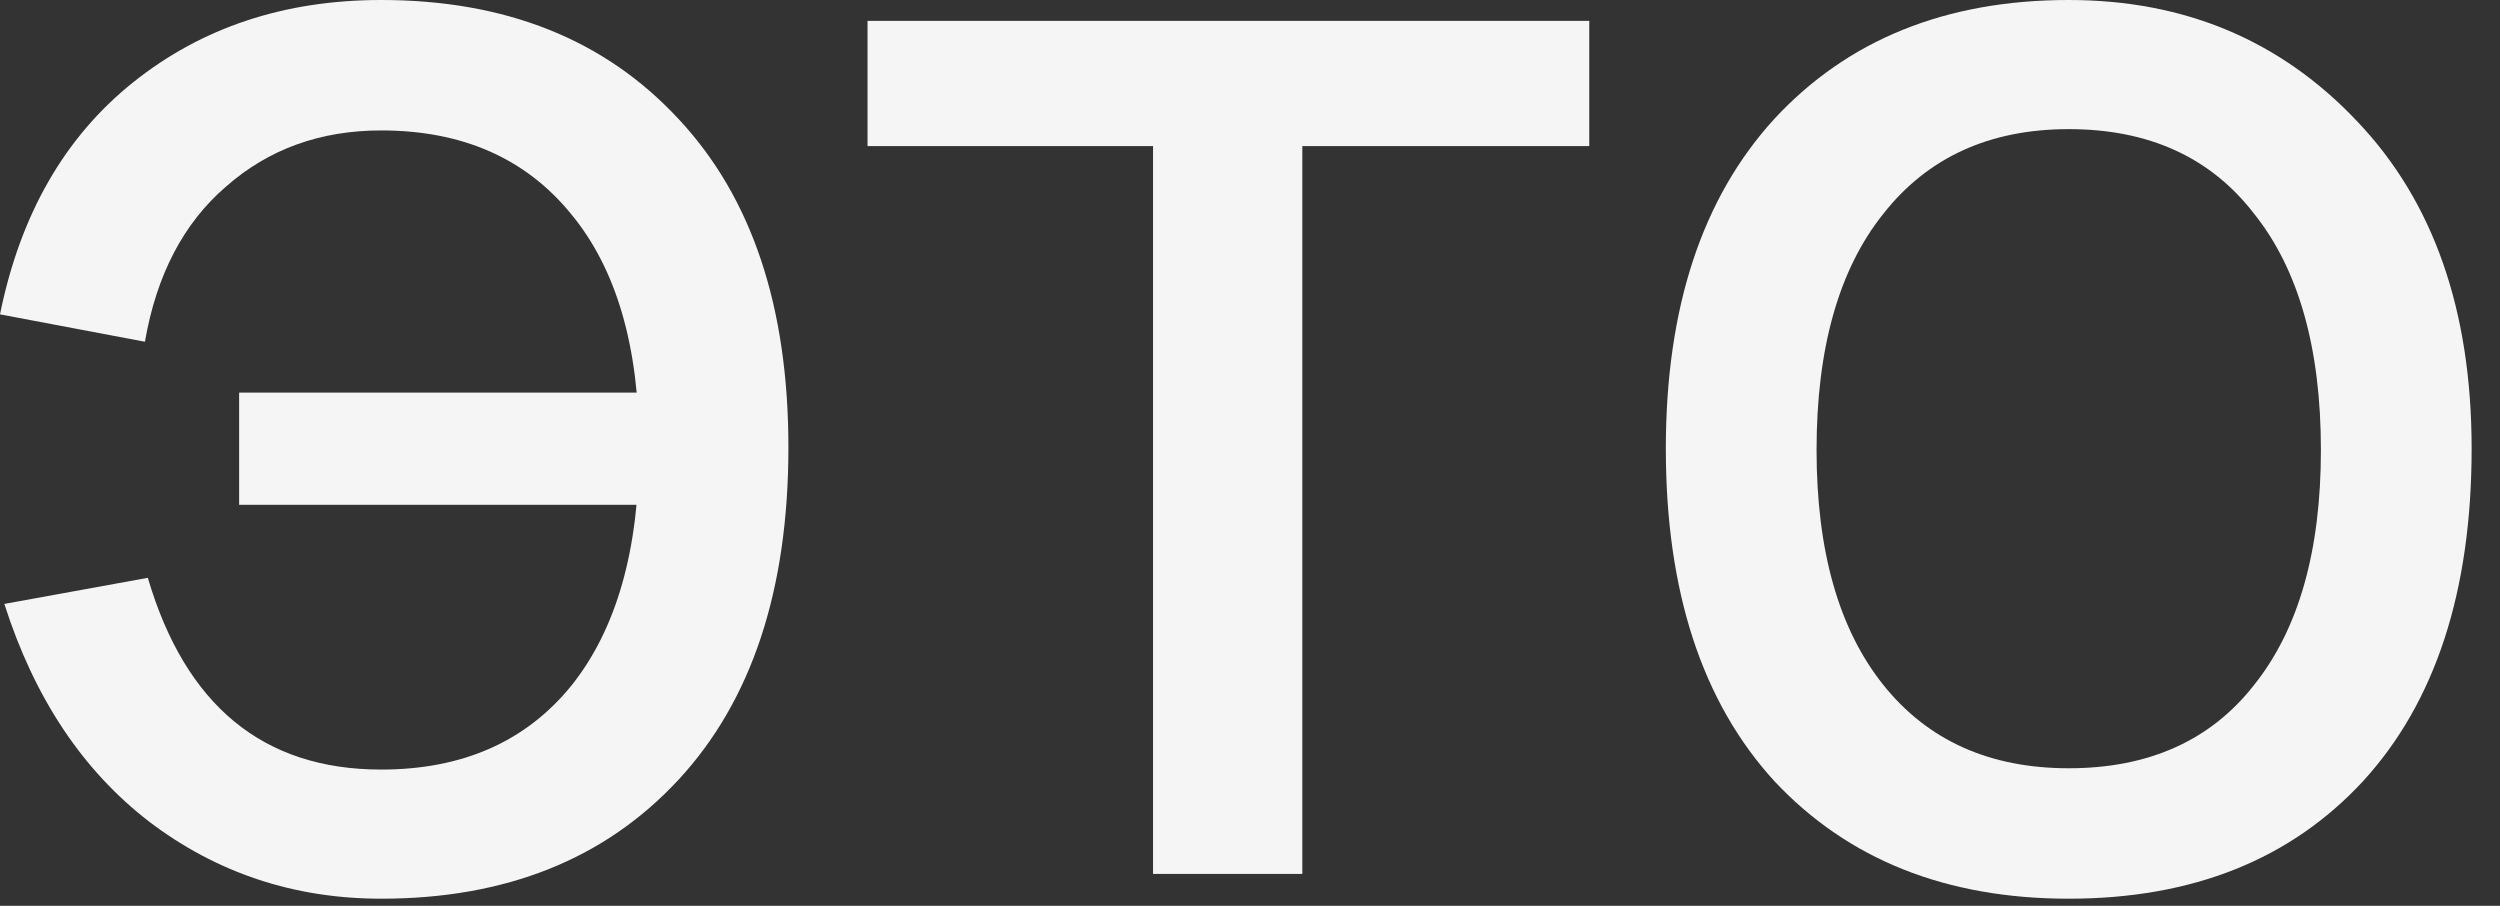 <?xml version="1.0" encoding="UTF-8"?> <svg xmlns="http://www.w3.org/2000/svg" width="69" height="25" viewBox="0 0 69 25" fill="none"><rect x="0" y="0" width="69" height="25" fill="#333333" stroke="none"/><path d="M51.977 5.904C50.75 7.44 50.137 9.612 50.137 12.42C50.137 15.204 50.75 17.364 51.977 18.9C53.203 20.436 54.91 21.204 57.097 21.204C59.31 21.204 61.017 20.436 62.217 18.9C63.443 17.364 64.057 15.204 64.057 12.42C64.057 9.612 63.443 7.44 62.217 5.904C61.017 4.344 59.31 3.564 57.097 3.564C54.91 3.564 53.203 4.344 51.977 5.904ZM45.977 12.384C45.977 8.496 46.977 5.46 48.977 3.276C51.003 1.092 53.71 0 57.097 0C60.297 0 62.95 1.116 65.057 3.348C67.163 5.556 68.217 8.568 68.217 12.384C68.217 16.32 67.217 19.38 65.217 21.564C63.217 23.724 60.51 24.804 57.097 24.804C53.71 24.804 51.003 23.724 48.977 21.564C46.977 19.38 45.977 16.32 45.977 12.384Z" fill="#F5F5F5"></path><path d="M23.944 0.576H43.864V4.032H35.944V24.12H31.824V4.032H23.944V0.576Z" fill="#F5F5F5"></path><path d="M20.28 13.932H6.6V10.836H20.28V13.932ZM0.12 16.668L4.08 15.948C5.12 19.476 7.267 21.24 10.52 21.24C12.76 21.24 14.507 20.472 15.76 18.936C17.013 17.376 17.64 15.18 17.64 12.348C17.64 9.564 17.013 7.416 15.76 5.904C14.507 4.368 12.76 3.6 10.52 3.6C8.84 3.6 7.413 4.116 6.24 5.148C5.067 6.156 4.32 7.584 4 9.432L0 8.676C0.56 5.916 1.787 3.78 3.68 2.268C5.573 0.756 7.853 0 10.52 0C13.96 0 16.693 1.092 18.72 3.276C20.747 5.436 21.76 8.46 21.76 12.348C21.76 16.284 20.747 19.344 18.72 21.528C16.693 23.712 13.96 24.804 10.52 24.804C8.12 24.804 5.987 24.096 4.12 22.68C2.28 21.264 0.947 19.26 0.12 16.668Z" fill="#F5F5F5"></path></svg> 